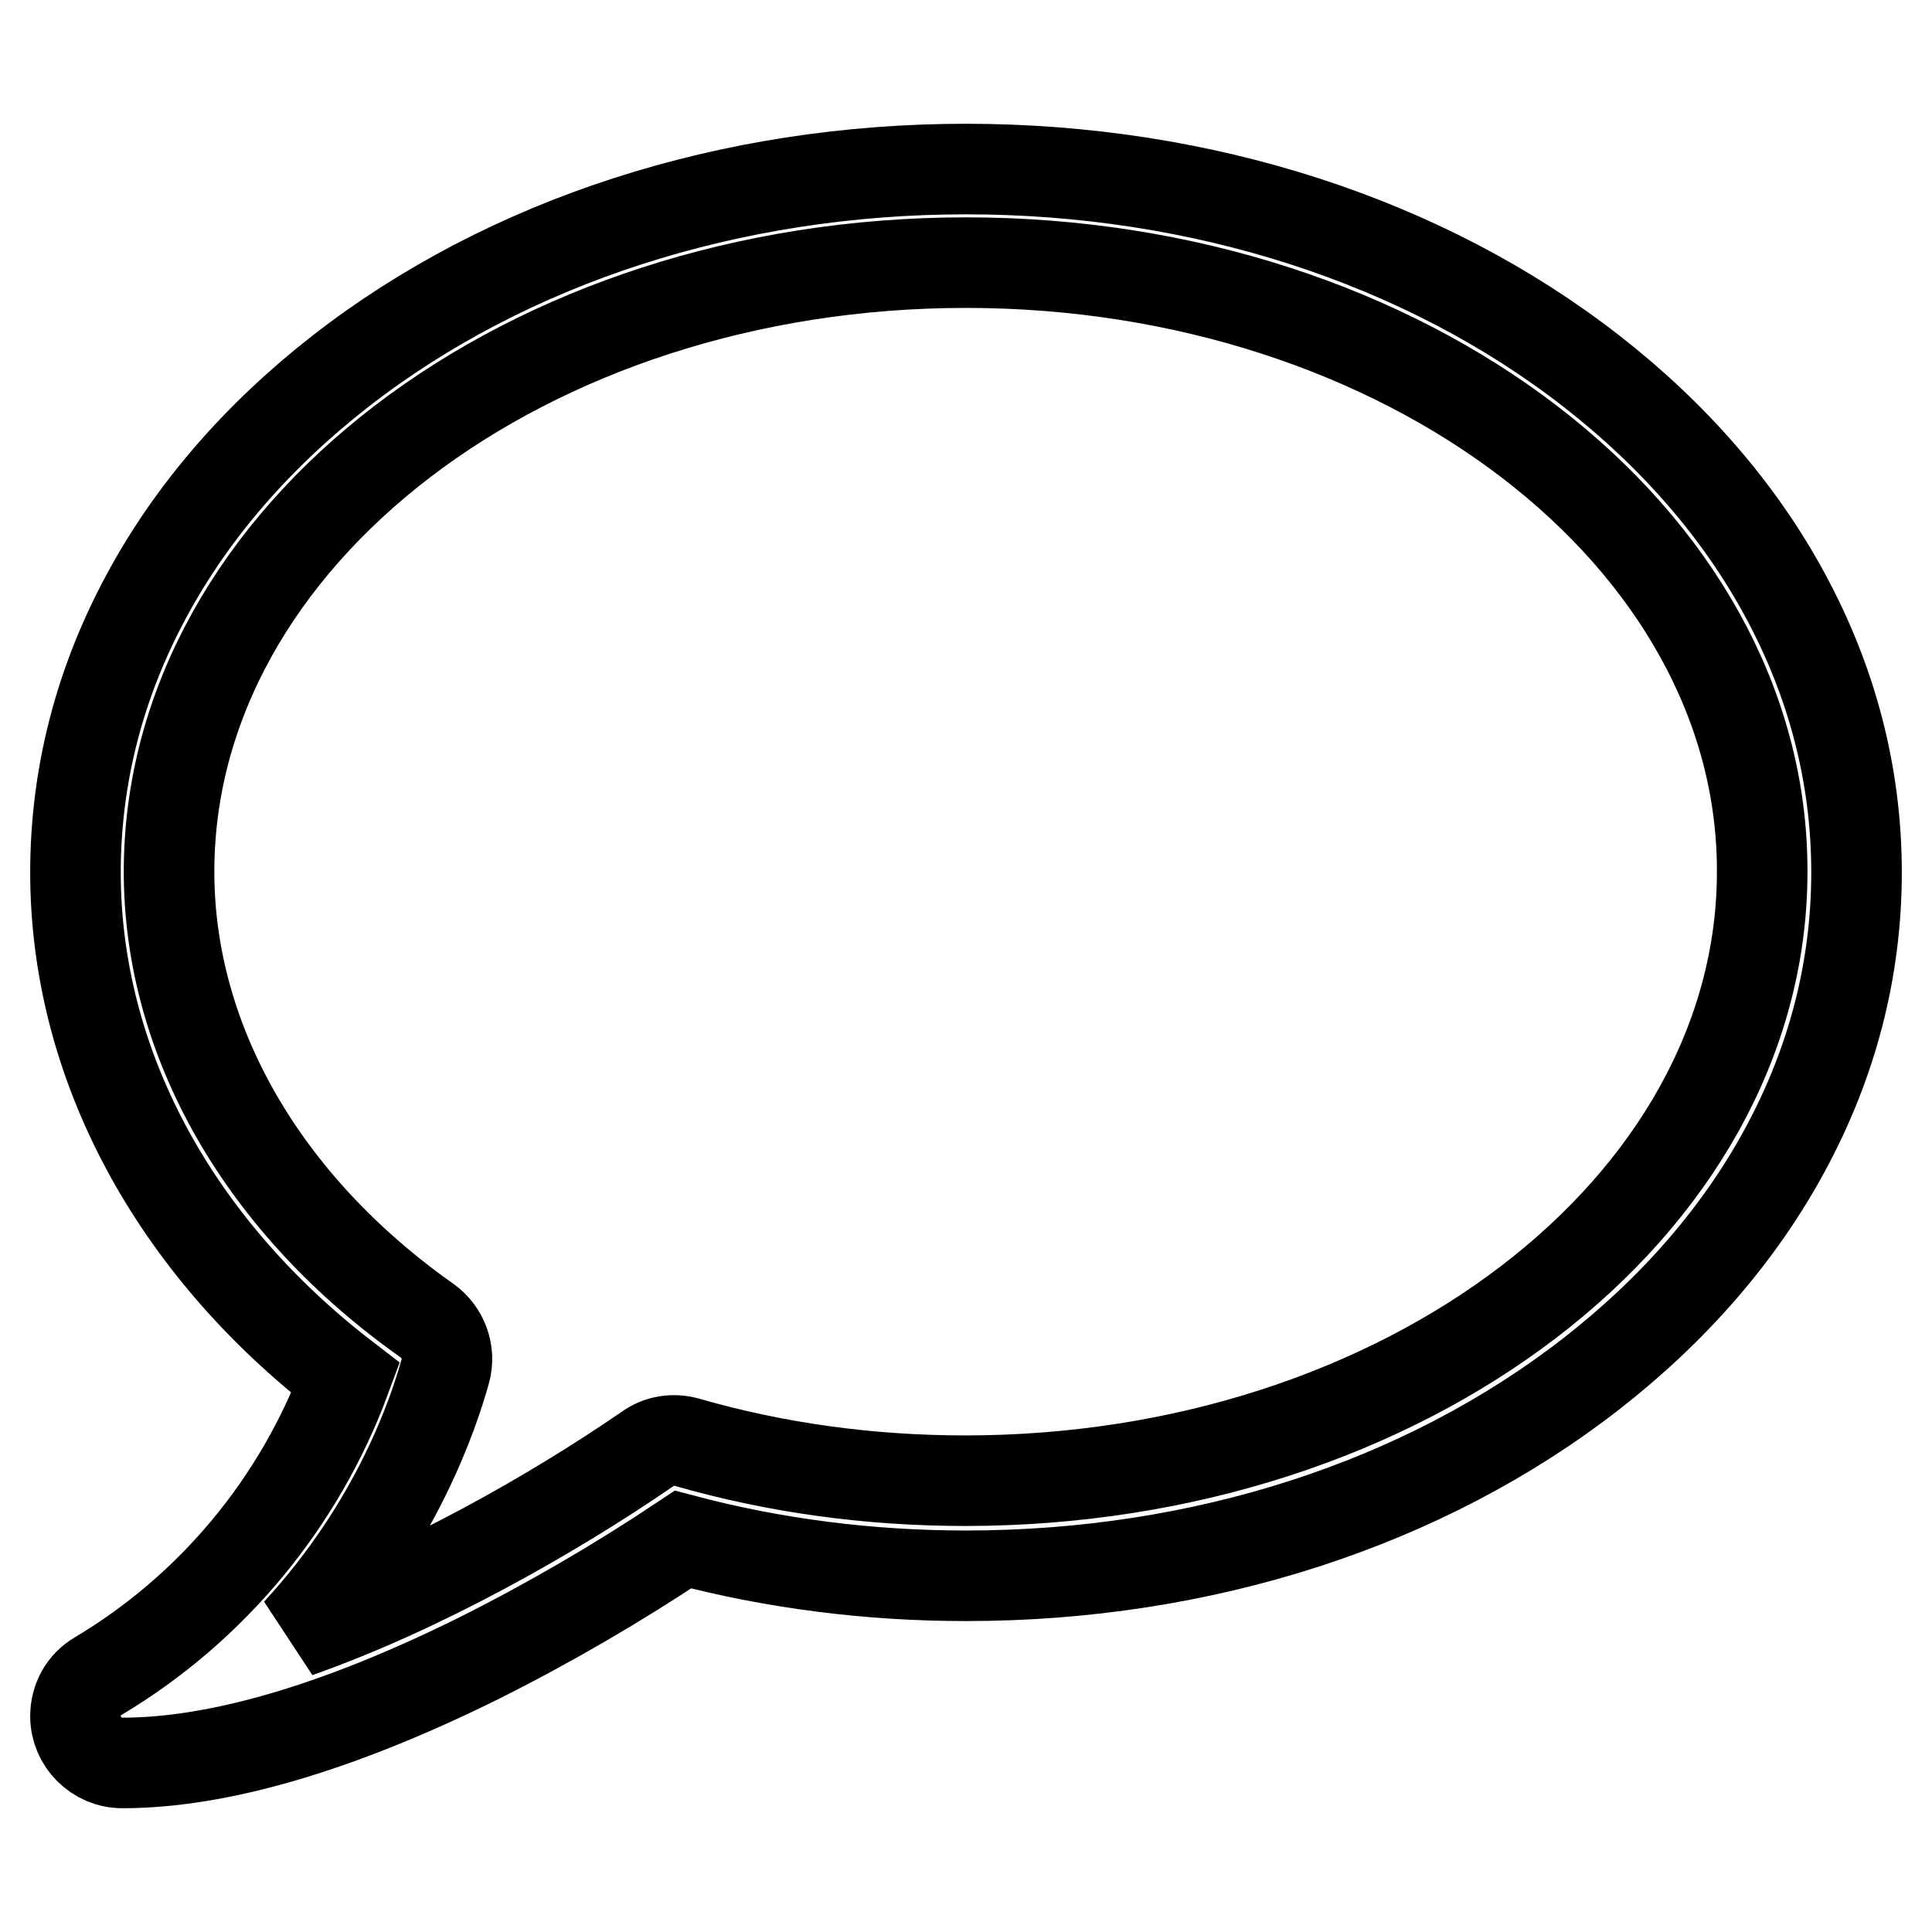 <?xml version="1.0" encoding="utf-8"?>
<!-- Svg Vector Icons : http://www.onlinewebfonts.com/icon -->
<!DOCTYPE svg PUBLIC "-//W3C//DTD SVG 1.1//EN" "http://www.w3.org/Graphics/SVG/1.1/DTD/svg11.dtd">
<svg version="1.1" xmlns="http://www.w3.org/2000/svg" xmlns:xlink="http://www.w3.org/1999/xlink" x="0px" y="0px" viewBox="0 0 256 256" enable-background="new 0 0 256 256" xml:space="preserve">
<g> <path stroke-width="12" fill-opacity="0" stroke="#000000"  d="M16.2,233.6c-3.4,0-6.2-2.8-6.2-6.2c0-2.2,1.1-4.2,3-5.3c15.1-9,26.7-23,32.8-39.5 C23,165.1,10,140.9,10,115.6c0-12.8,3.2-25.2,9.5-36.8c6-11.1,14.7-21.1,25.6-29.6C67.3,31.9,96.8,22.4,128,22.4 c31.2,0,60.7,9.5,82.9,26.8c10.9,8.5,19.6,18.5,25.6,29.6c6.3,11.6,9.5,24,9.5,36.8c0,12.8-3.2,25.2-9.5,36.8 c-6,11.1-14.7,21.1-25.6,29.6c-22.2,17.3-51.6,26.8-82.9,26.8c-12.8,0-25.4-1.6-37.5-4.8c-8.7,5.8-17.8,11.1-27.2,15.8 C44.9,228.9,29,233.6,16.2,233.6L16.2,233.6z M128,34.8c-58.2,0-105.6,36.2-105.6,80.7c0,22.5,12.5,44.2,34.2,59.5 c2.1,1.5,3.1,4.2,2.4,6.7c-1.5,5.4-6.4,20.3-19.6,34.6c16.2-5.7,33.6-15.5,46.4-24.3c1.5-1.1,3.4-1.4,5.2-0.9 c11.8,3.4,24.2,5.1,36.9,5.1c58.2,0,105.6-36.2,105.6-80.7C233.6,71.1,186.2,34.8,128,34.8z"/></g>
</svg>